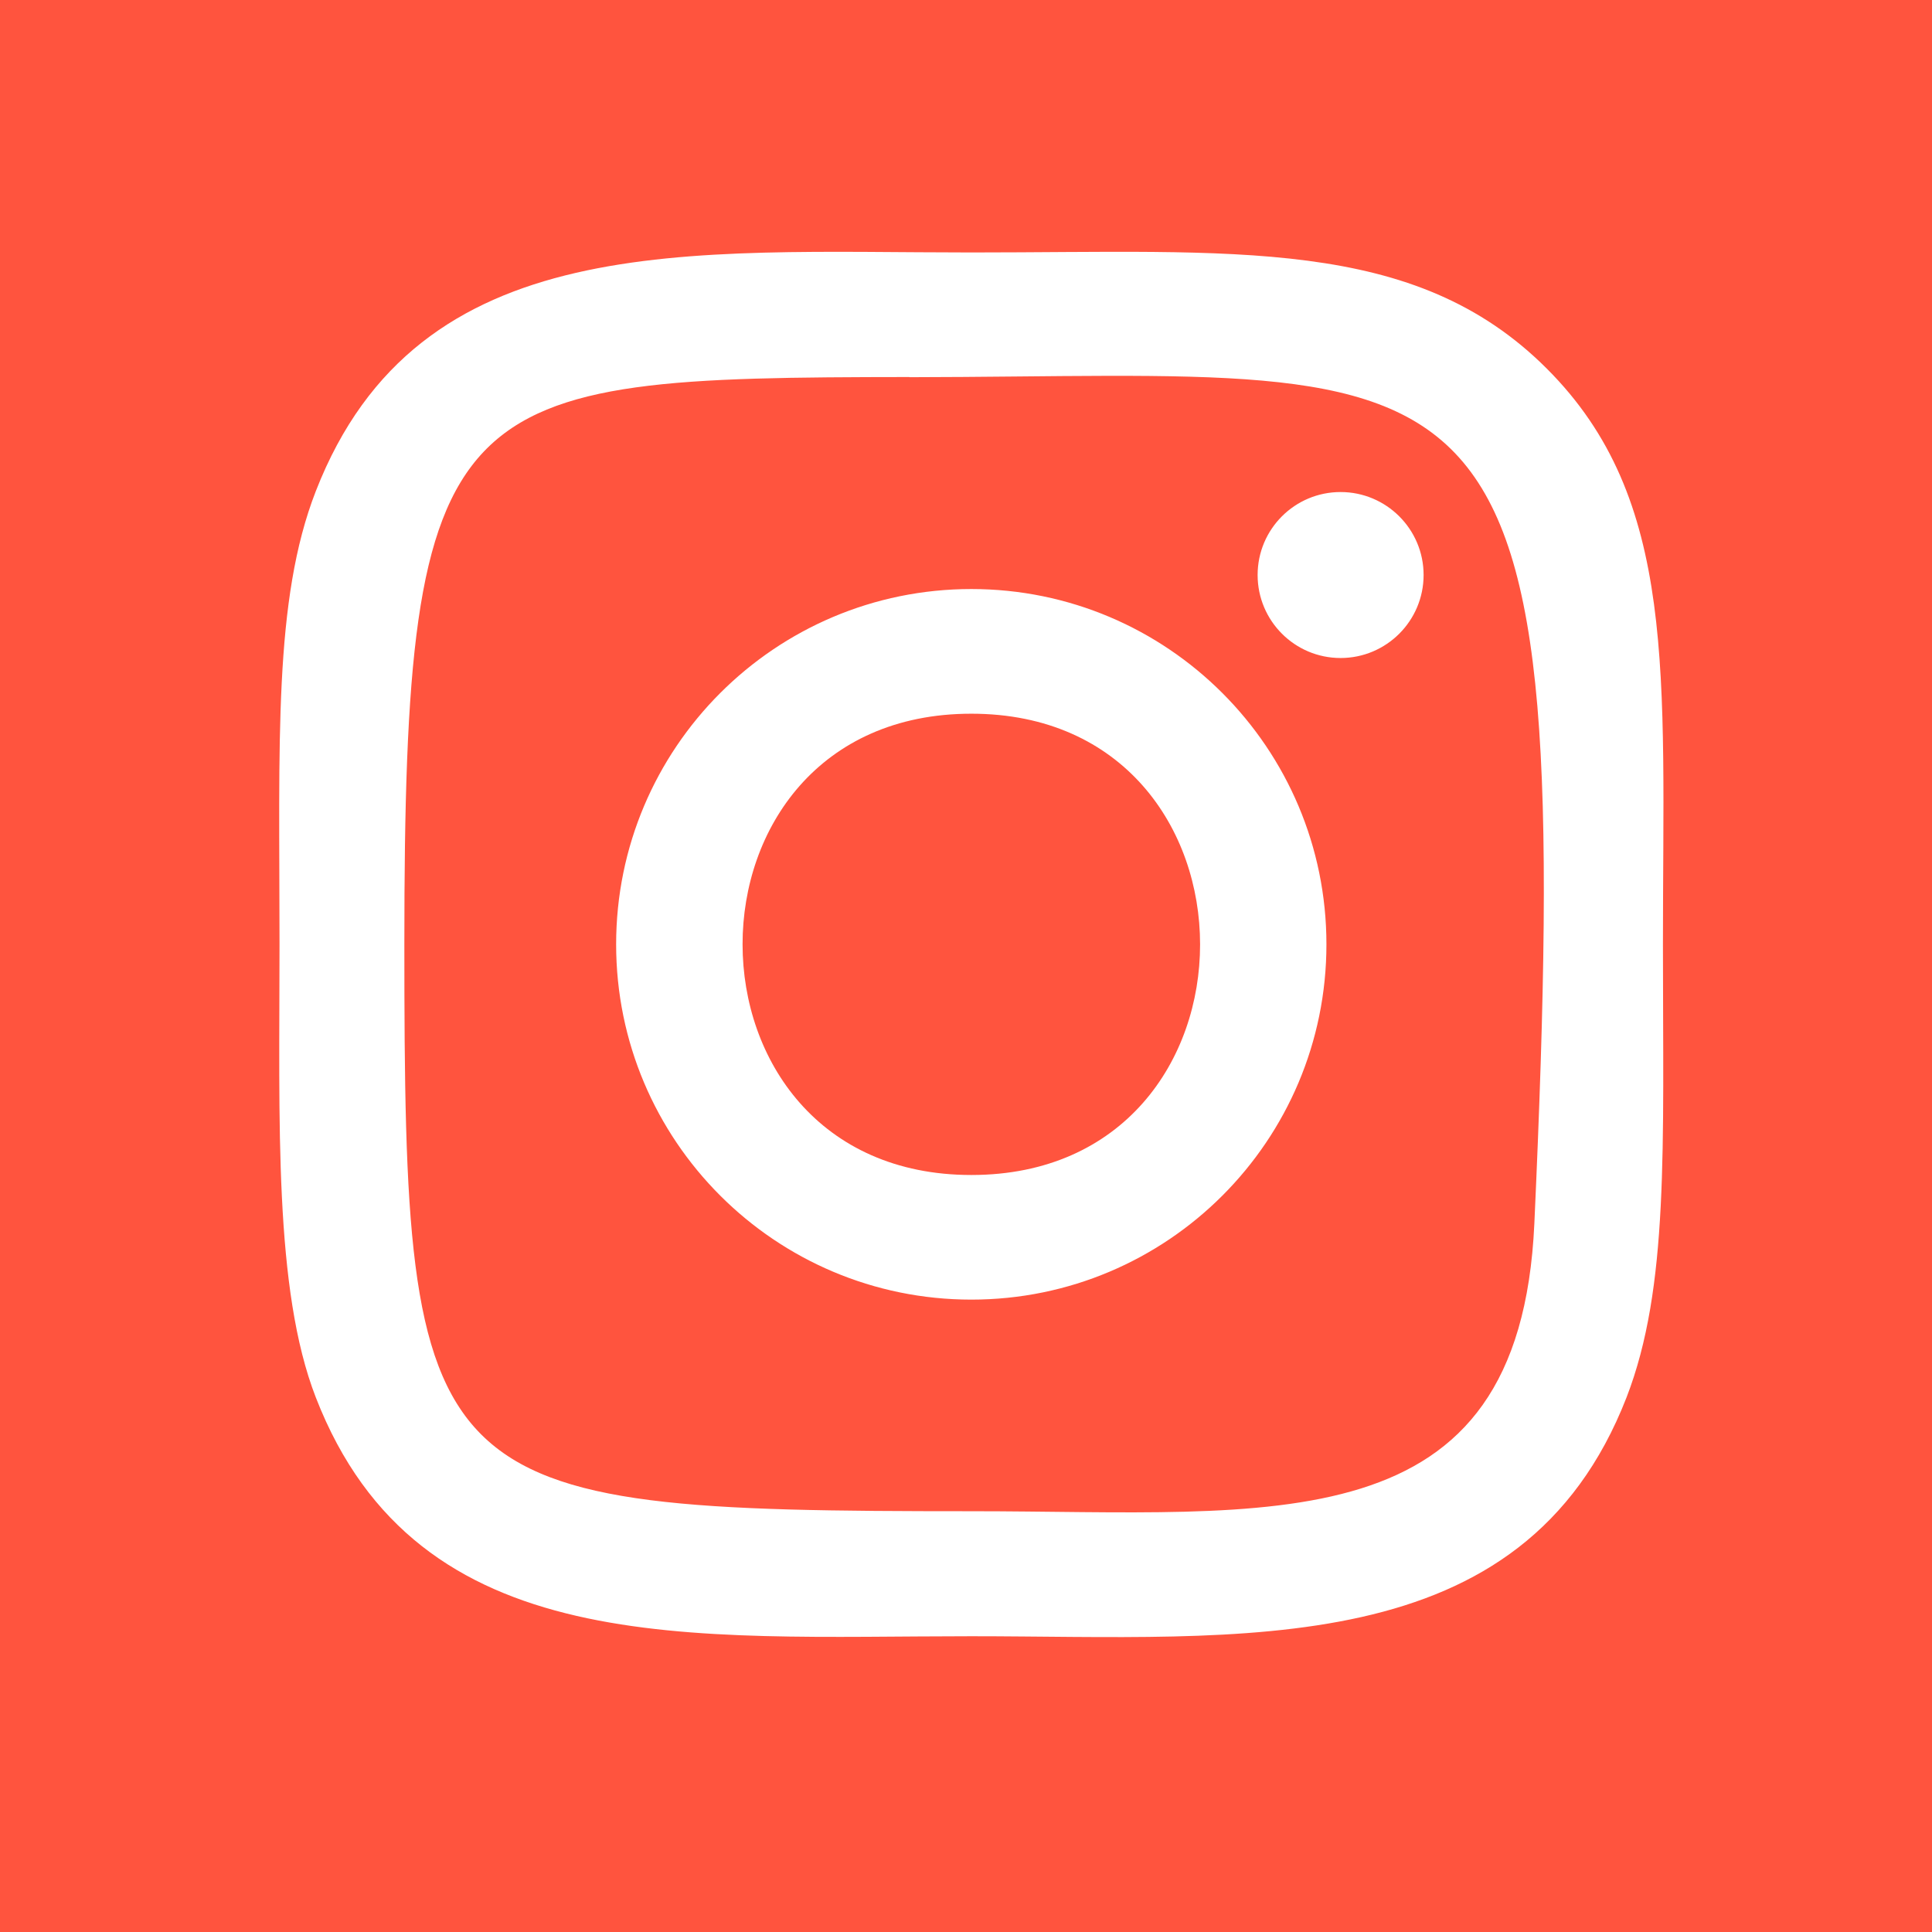 <?xml version="1.0" encoding="utf-8"?>
<!-- Generator: Adobe Illustrator 16.0.0, SVG Export Plug-In . SVG Version: 6.00 Build 0)  -->
<!DOCTYPE svg PUBLIC "-//W3C//DTD SVG 1.1 Tiny//EN" "http://www.w3.org/Graphics/SVG/1.1/DTD/svg11-tiny.dtd">
<svg version="1.1" baseProfile="tiny" id="Layer_1" xmlns="http://www.w3.org/2000/svg" xmlns:xlink="http://www.w3.org/1999/xlink"
	 x="0px" y="0px" width="34px" height="34px" viewBox="0 0 34 34" xml:space="preserve">
<rect fill="#FF543E" width="34" height="34"/>
<path fill="#FFFFFF" d="M17.094,4.443c-4.989,0-9.727-0.443-11.536,4.2c-0.748,1.918-0.639,4.409-0.639,7.976
	c0,3.129-0.101,6.07,0.639,7.974c1.805,4.647,6.581,4.202,11.534,4.202c4.776,0,9.702,0.498,11.532-4.202
	c0.75-1.937,0.641-4.391,0.641-7.974c0-4.757,0.262-7.828-2.045-10.133c-2.336-2.335-5.495-2.043-10.133-2.043H17.094z
	 M16.003,6.638c10.405-0.017,11.73-1.174,10.999,14.896c-0.259,5.685-4.587,5.061-9.907,5.061c-9.7,0-9.979-0.277-9.979-9.981
	c0-9.817,0.769-9.97,8.887-9.979V6.638z M23.592,8.659c-0.806,0-1.46,0.653-1.46,1.46s0.654,1.461,1.46,1.461
	s1.461-0.654,1.461-1.461S24.397,8.659,23.592,8.659z M17.094,10.366c-3.453,0-6.251,2.8-6.251,6.253s2.799,6.252,6.251,6.252
	c3.452,0,6.249-2.799,6.249-6.252S20.546,10.366,17.094,10.366L17.094,10.366z M17.094,12.56c5.364,0,5.371,8.118,0,8.118
	C11.73,20.678,11.722,12.56,17.094,12.56z"/>
</svg>
